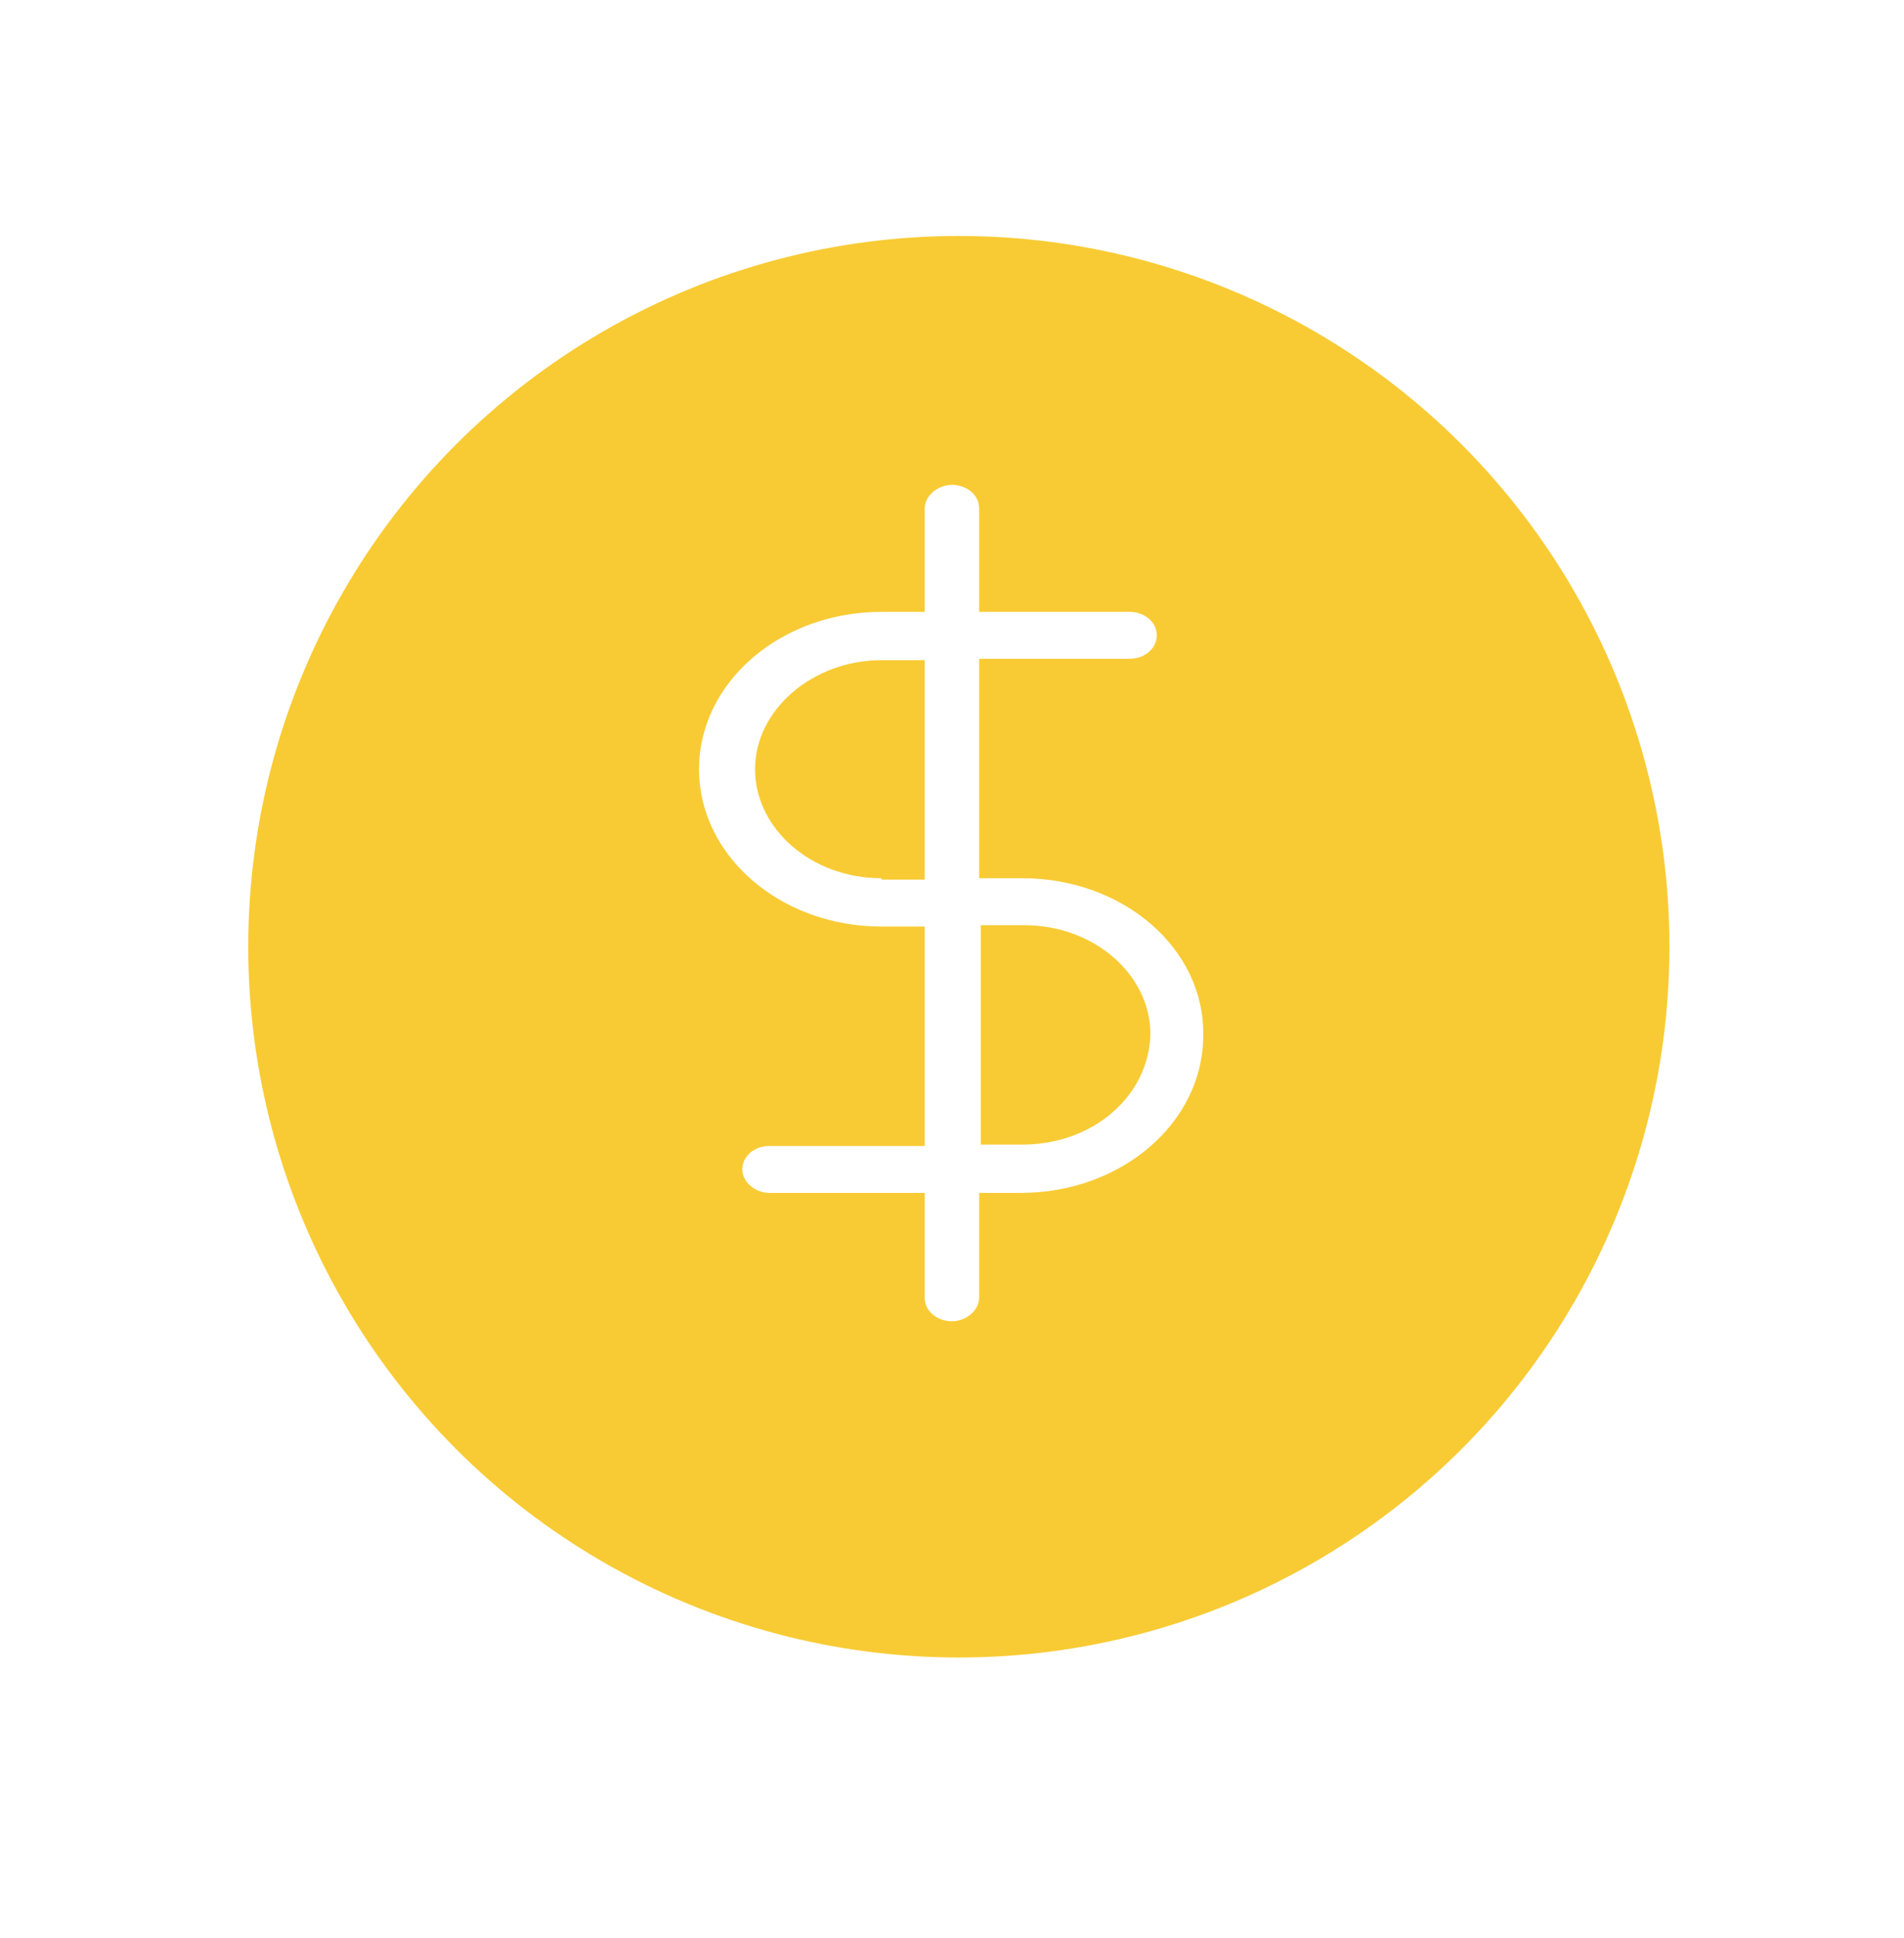 <svg width="113" height="115" viewBox="0 0 113 115" fill="none" xmlns="http://www.w3.org/2000/svg">
<g filter="url(#filter0_d_3_90)">
<circle cx="56.906" cy="53.173" r="42.173" fill="#F8CB34"/>
</g>
<path d="M60.676 52.109H58.111V40.89V39.088H67.04C67.99 39.088 68.655 38.433 68.655 37.696C68.655 36.877 67.895 36.304 67.04 36.304H58.111V30.162C58.111 29.343 57.351 28.77 56.496 28.77C55.641 28.77 54.881 29.425 54.881 30.162V36.304H52.316C46.332 36.304 41.487 40.48 41.487 45.639C41.487 50.798 46.332 54.975 52.316 54.975H54.881V66.03V67.995H45.667C44.717 67.995 44.052 68.65 44.052 69.388C44.052 70.124 44.812 70.78 45.667 70.78H54.881V77.003C54.881 77.822 55.641 78.395 56.496 78.395C57.351 78.395 58.111 77.74 58.111 77.003V70.78H60.391H60.486H60.581C66.565 70.78 71.41 66.603 71.41 61.444C71.505 56.285 66.66 52.109 60.676 52.109ZM52.316 52.109C48.137 52.109 44.812 49.161 44.812 45.639C44.812 42.118 48.232 39.17 52.316 39.17H54.881V40.972V52.191H52.316V52.109ZM60.676 67.913H60.581H60.486H58.206V65.948V54.893H60.771C64.95 54.893 68.275 57.841 68.275 61.362C68.18 65.047 64.855 67.913 60.676 67.913Z" fill="white"/>
<defs>
<filter id="filter0_d_3_90" x="0.932" y="0.2" width="111.946" height="111.946" filterUnits="userSpaceOnUse" color-interpolation-filters="sRGB">
<feFlood flood-opacity="0" result="BackgroundImageFix"/>
<feColorMatrix in="SourceAlpha" type="matrix" values="0 0 0 0 0 0 0 0 0 0 0 0 0 0 0 0 0 0 127 0" result="hardAlpha"/>
<feMorphology radius="5" operator="dilate" in="SourceAlpha" result="effect1_dropShadow_3_90"/>
<feOffset dy="3"/>
<feGaussianBlur stdDeviation="4.4"/>
<feComposite in2="hardAlpha" operator="out"/>
<feColorMatrix type="matrix" values="0 0 0 0 0.965 0 0 0 0 0.714 0 0 0 0 0.129 0 0 0 0.15 0"/>
<feBlend mode="normal" in2="BackgroundImageFix" result="effect1_dropShadow_3_90"/>
<feBlend mode="normal" in="SourceGraphic" in2="effect1_dropShadow_3_90" result="shape"/>
</filter>
</defs>
</svg>
